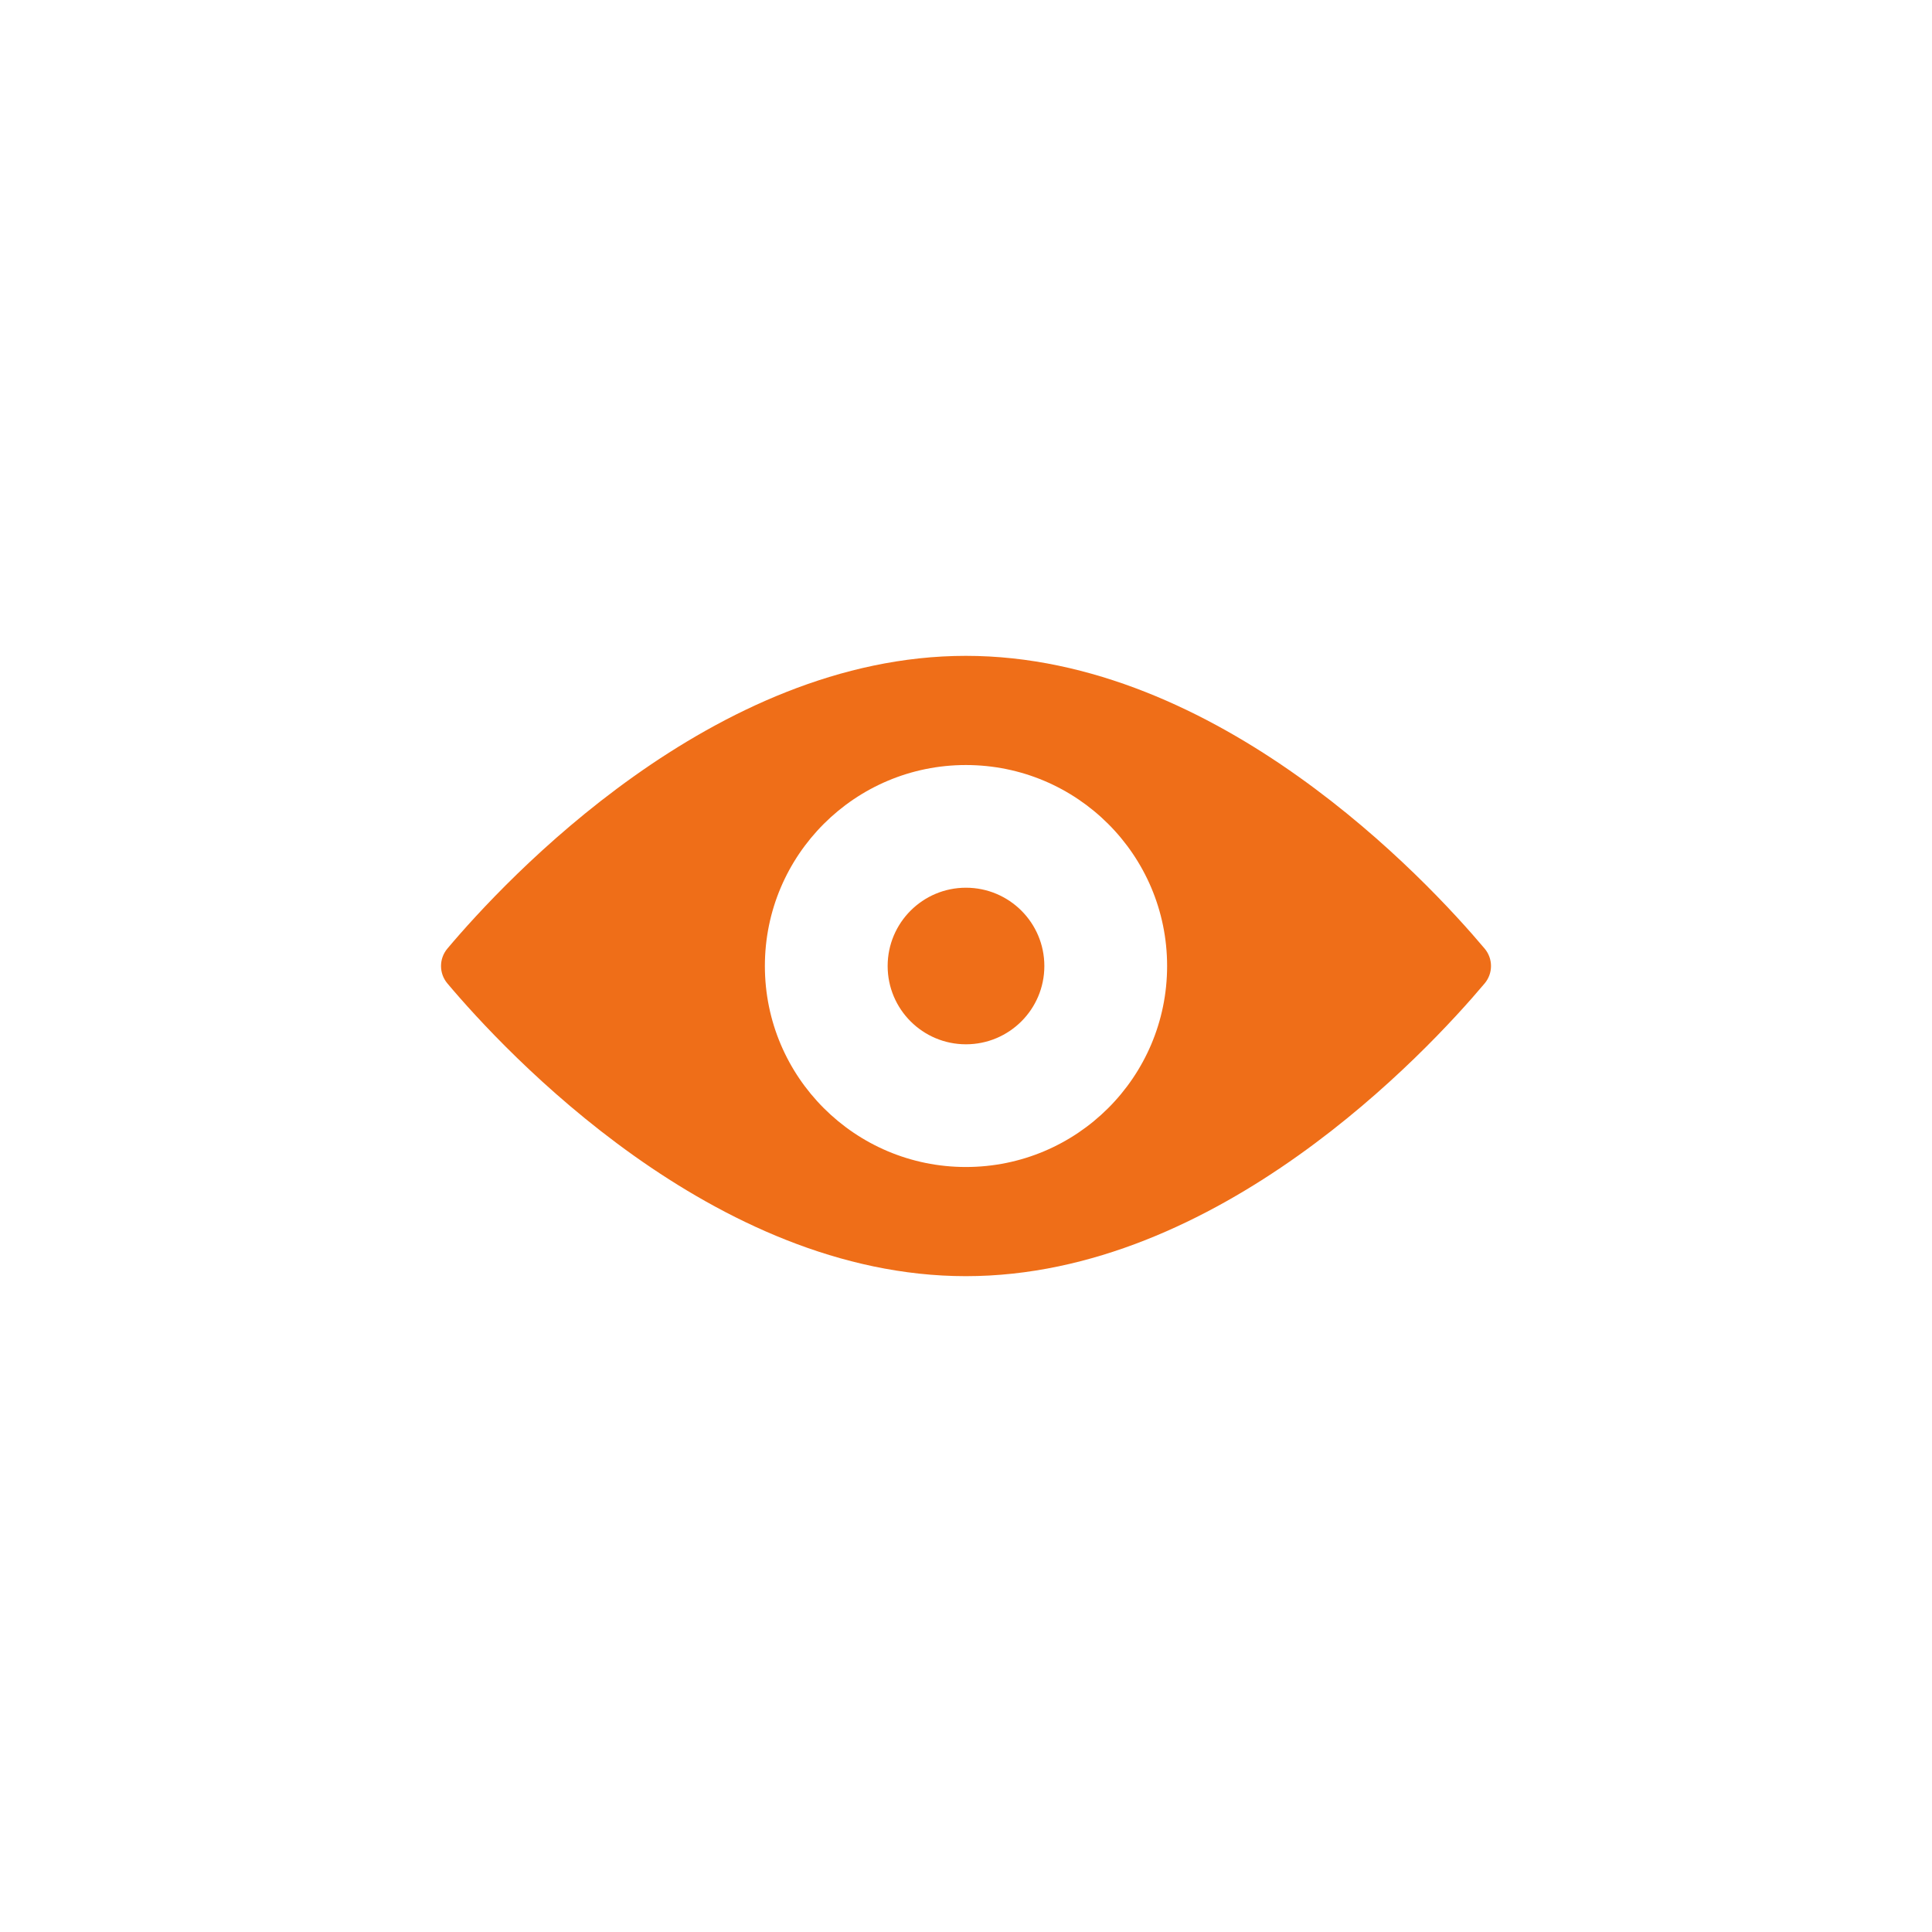 <svg width="752pt" height="752pt" version="1.1" viewBox="0 0 752 752" xmlns="http://www.w3.org/2000/svg">
    <g fill="#ef6e18">
        <path d="m577.86 369.21c-22.516-26.723-103.62-113.93-201.91-113.93-98.211 0-179.3 87.207-201.8 113.93-3.32 3.941-3.32 9.652 0 13.586 22.508 26.734 103.59 113.93 201.8 113.93 98.289 0 179.39-87.203 201.91-113.93 3.32-3.934 3.32-9.645 0-13.586m-201.91 85.027c-43.141 0-78.234-34.988-78.234-78.234 0-43.234 35.094-78.227 78.234-78.227 43.242 0 78.328 34.988 78.328 78.227 0.004 43.242-35.086 78.234-78.328 78.234"/>
        <path d="m375.98 345.53c-16.805 0-30.477 13.625-30.477 30.477 0 16.844 13.672 30.469 30.477 30.469 16.844 0 30.516-13.625 30.516-30.469 0-16.848-13.672-30.477-30.516-30.477"/>
    </g>
</svg>
